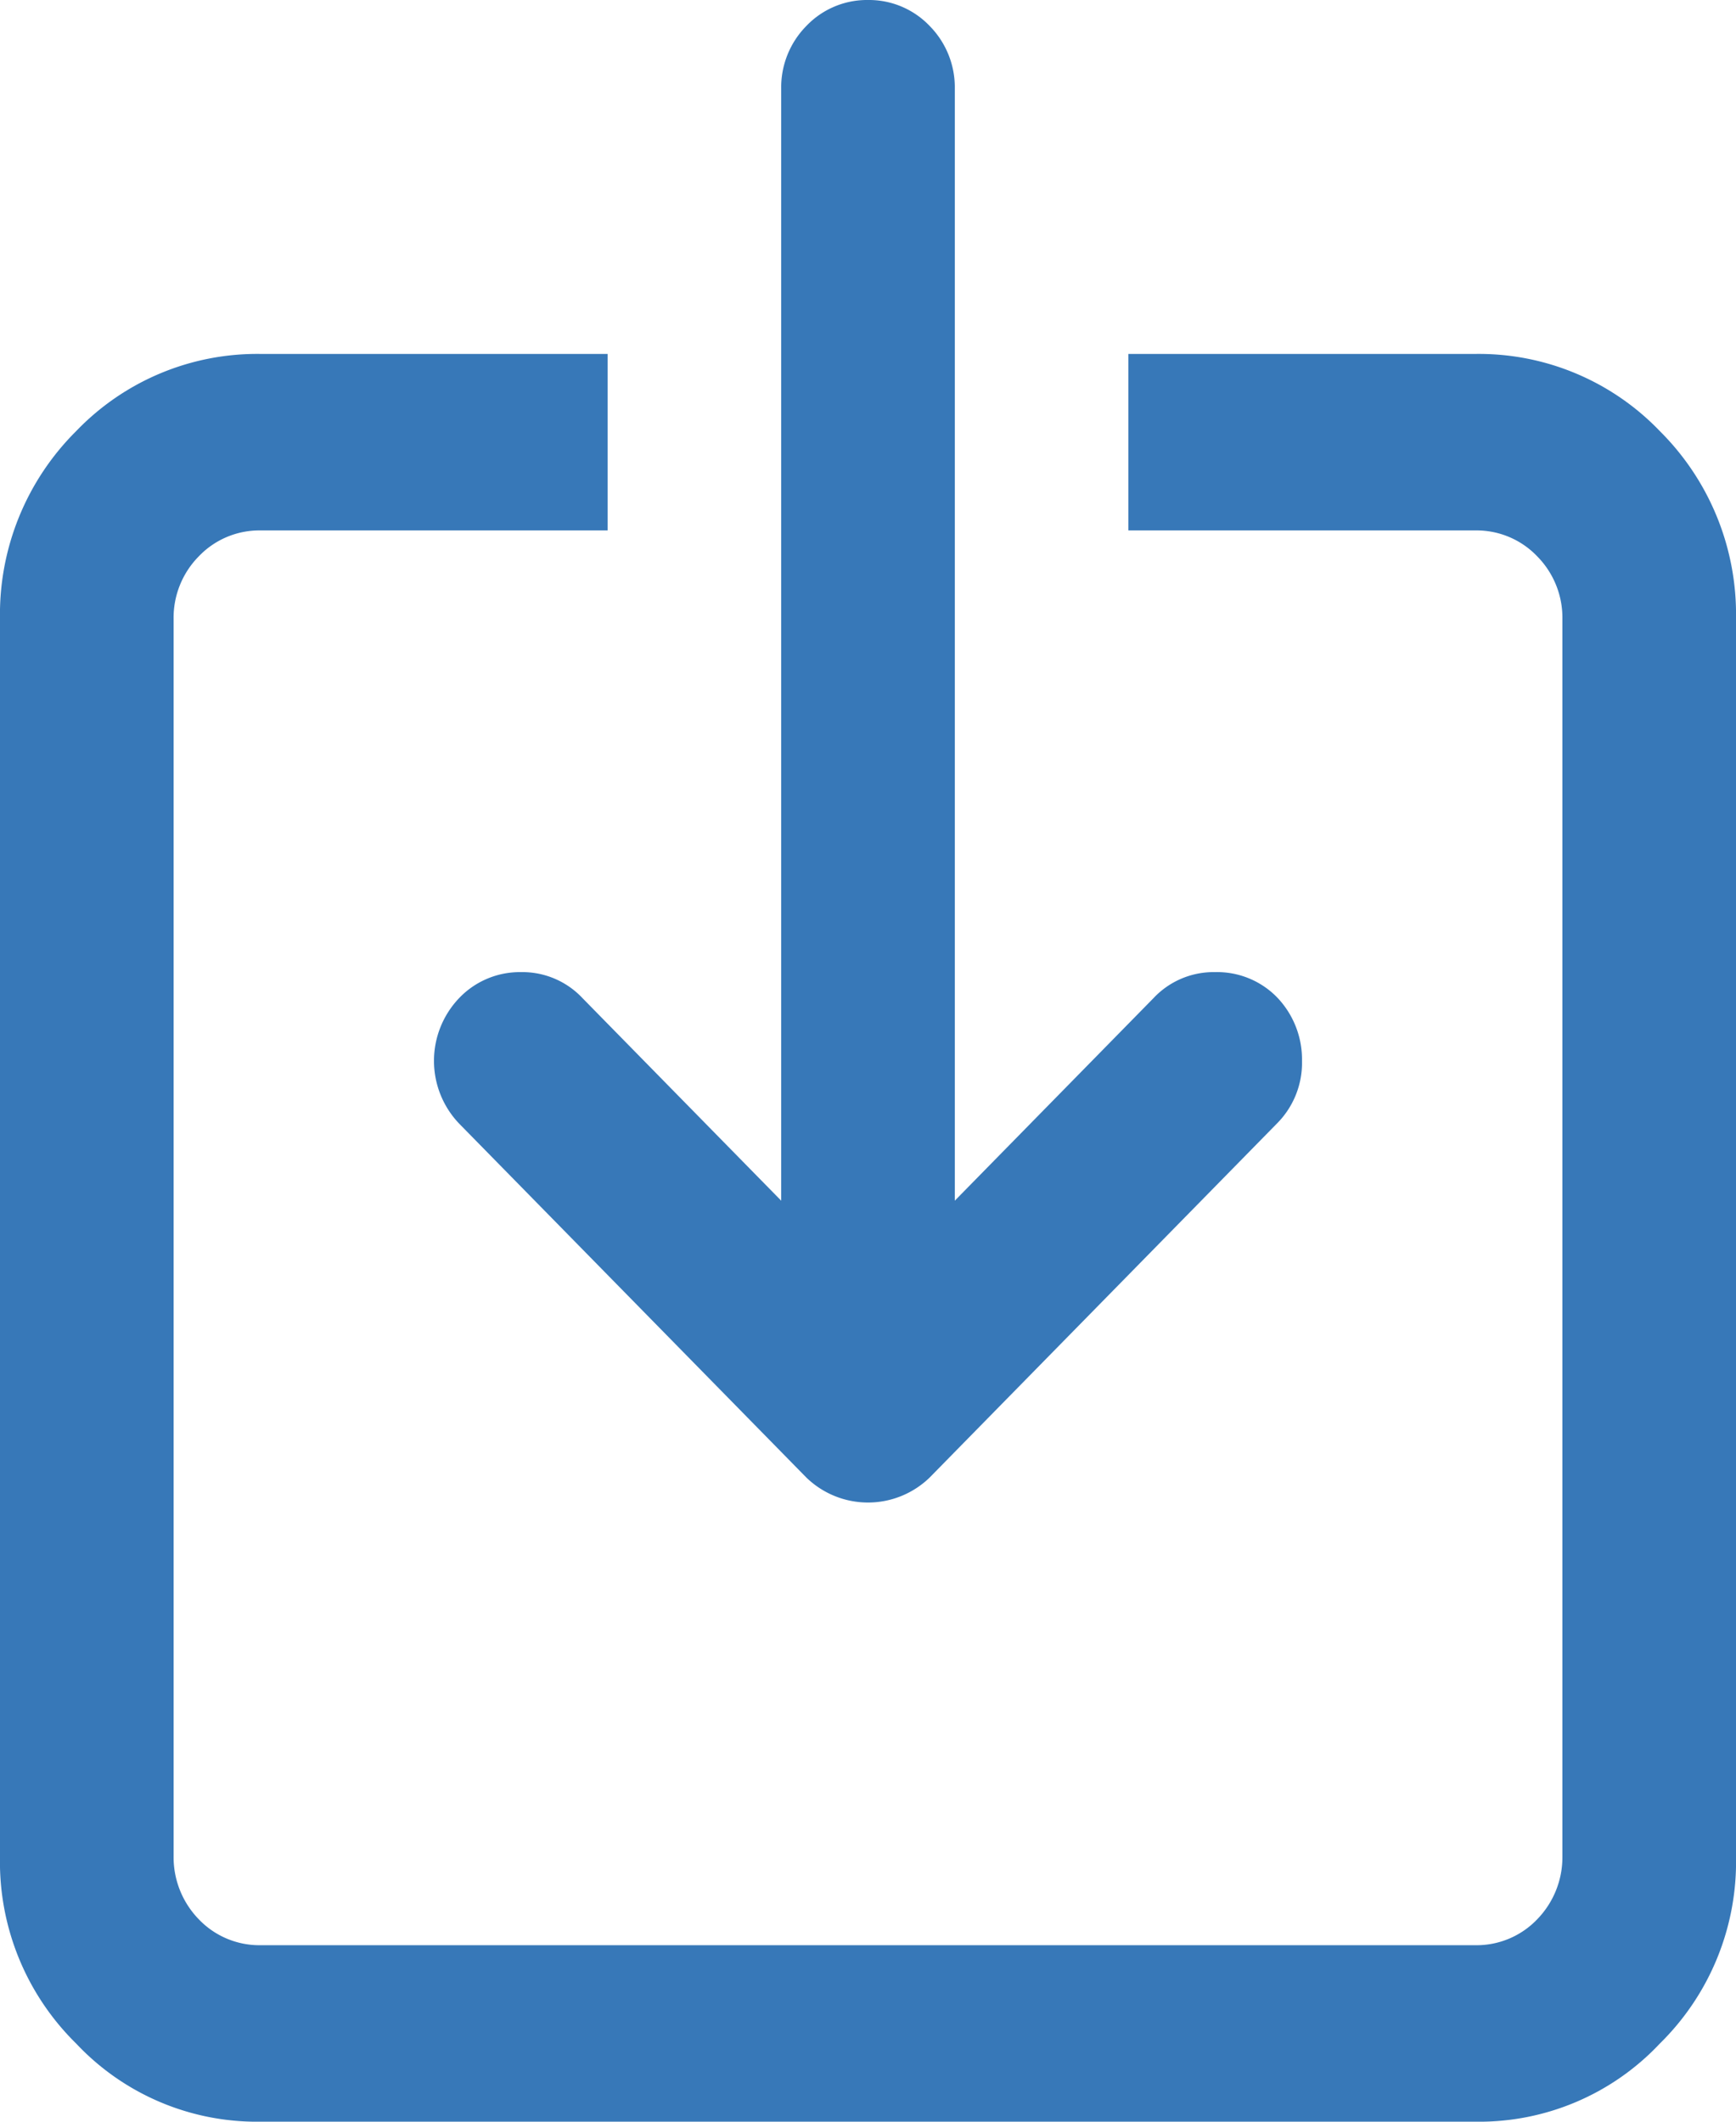 <svg xmlns="http://www.w3.org/2000/svg" width="18" height="22" viewBox="0 0 18 22">
  <path id="i-download" d="M9,0a.869.869,0,0,1,.64.27A.906.906,0,0,1,9.9.92V12.45l2.06-2.1a.854.854,0,0,1,.64-.27.867.867,0,0,1,.64.26.93.93,0,0,1,.26.66.89.89,0,0,1-.26.65l-3.6,3.67a.918.918,0,0,1-1.28,0l-3.6-3.67a.942.942,0,0,1,0-1.3.869.869,0,0,1,.64-.27.854.854,0,0,1,.64.27l2.06,2.1V.92A.906.906,0,0,1,8.36.27.869.869,0,0,1,9,0Zm2.7,3.67h3.6a2.6,2.6,0,0,1,1.91.8A2.679,2.679,0,0,1,18,6.42V19.25a2.64,2.64,0,0,1-.79,1.94A2.57,2.57,0,0,1,15.3,22H2.7a2.57,2.57,0,0,1-1.91-.81A2.64,2.64,0,0,1,0,19.25V6.42A2.679,2.679,0,0,1,.79,4.47a2.6,2.6,0,0,1,1.91-.8H6.3V5.5H2.7a.869.869,0,0,0-.64.27.906.906,0,0,0-.26.65V19.25a.923.923,0,0,0,.26.65.869.869,0,0,0,.64.27H15.3a.869.869,0,0,0,.64-.27.923.923,0,0,0,.26-.65V6.42a.906.906,0,0,0-.26-.65.869.869,0,0,0-.64-.27H11.7V3.67Z" fill="#3778b8" fill-rule="evenodd"/>
</svg>
